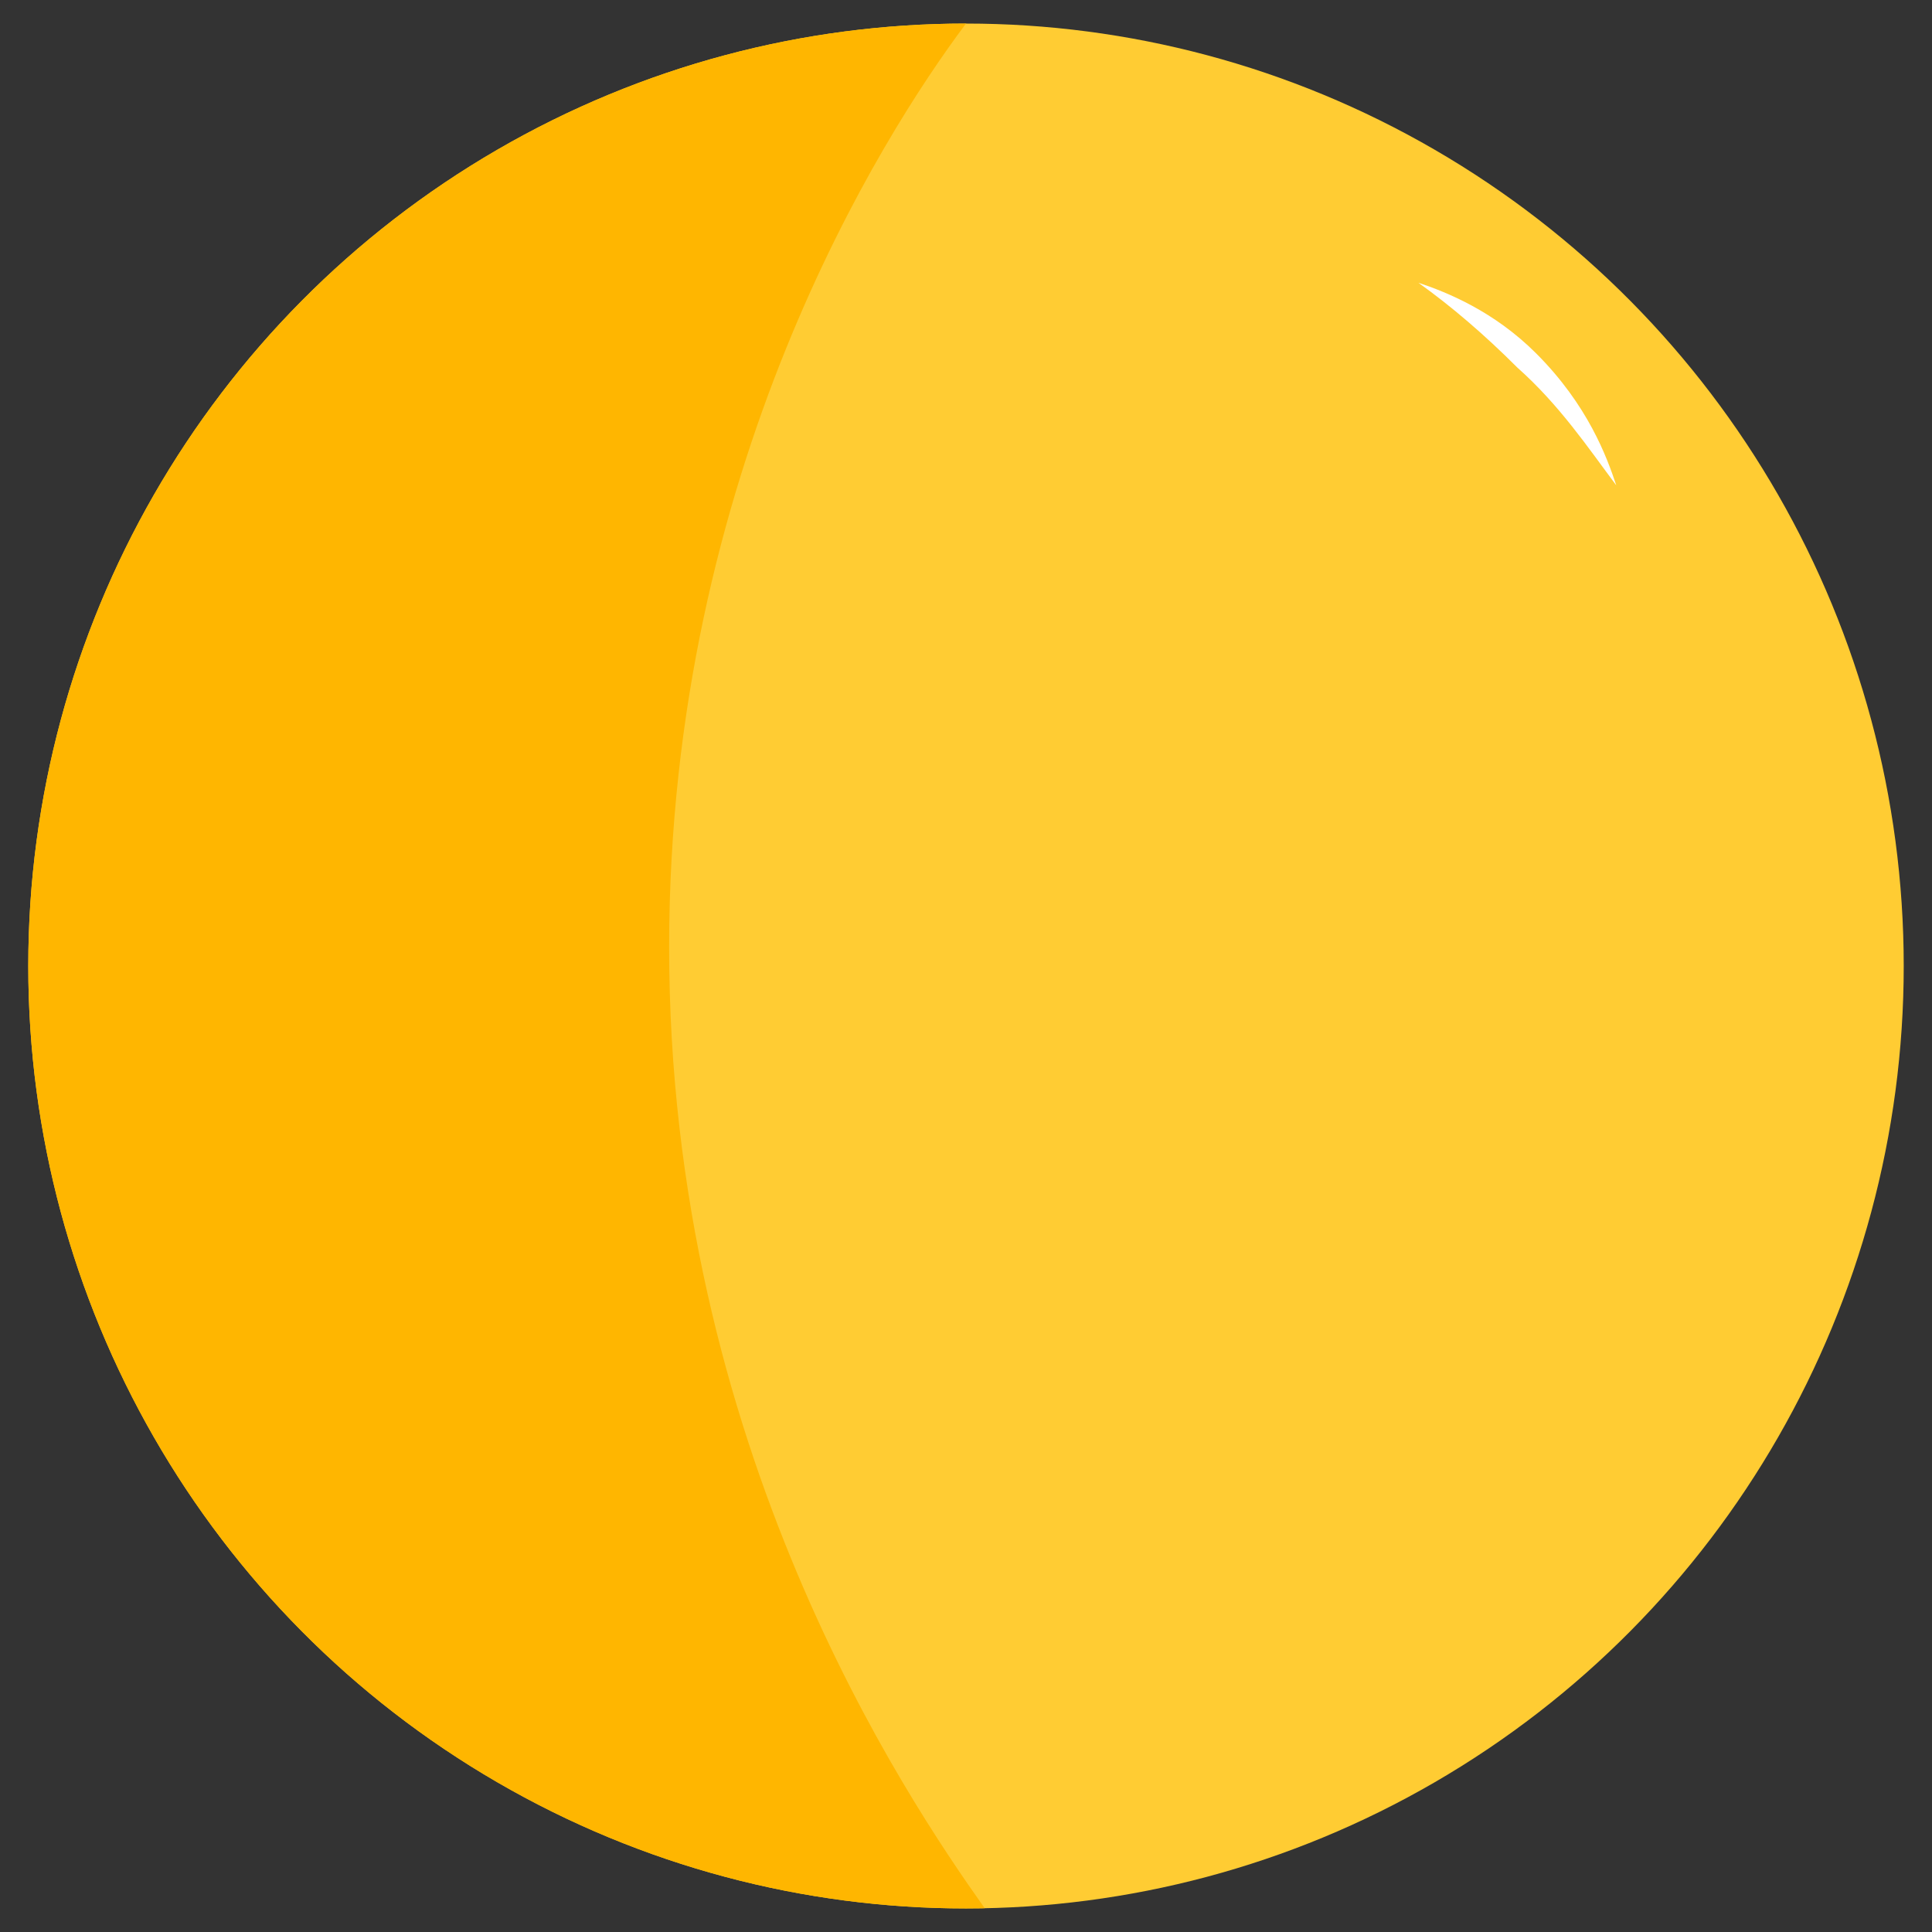 <?xml version="1.0" encoding="utf-8"?>
<!-- Generator: Adobe Illustrator 25.2.0, SVG Export Plug-In . SVG Version: 6.00 Build 0)  -->
<svg version="1.1" id="Capa_1" xmlns="http://www.w3.org/2000/svg" xmlns:xlink="http://www.w3.org/1999/xlink" x="0px" y="0px"
	 viewBox="0 0 41 41" style="enable-background:new 0 0 41 41;" xml:space="preserve">
<rect x="0" y="0" width="41" height="41" fill="#333333" stroke="none"/>
<style type="text/css">
	.st0{clip-path:url(#SVGID_2_);fill:#FFCC33;}
	.st1{clip-path:url(#SVGID_2_);fill:#FFB600;}
	.st2{clip-path:url(#SVGID_2_);fill:#FFFFFF;}
</style>
<g>
	<defs>
		<ellipse id="SVGID_1_" cx="20.5" cy="20.5" rx="19.9" ry="20"/>
	</defs>
	<clipPath id="SVGID_2_">
		<use xlink:href="#SVGID_1_"  style="overflow:visible;"/>
	</clipPath>
	<ellipse class="st0" cx="20.5" cy="20.5" rx="19.9" ry="20"/>
	<path class="st1" d="M20.9,40.5c-1.7-2.4-6.7-9.8-6.7-20.4c0-10.1,4.5-17.2,6.3-19.6C17.9-0.8,13-2.7,7.8-1.4
		C-3.6,1.4-13,18-6.5,30.4C-1.8,39.1,9.7,43.7,20.9,40.5z"/>
	<path class="st2" d="M34.3,10.3c-0.2-0.6-0.6-1.7-1.7-2.8c-0.9-0.9-1.9-1.3-2.5-1.5c0.7,0.5,1.4,1.1,2.1,1.8
		C33.1,8.6,33.7,9.5,34.3,10.3z"/>
</g>
</svg>
